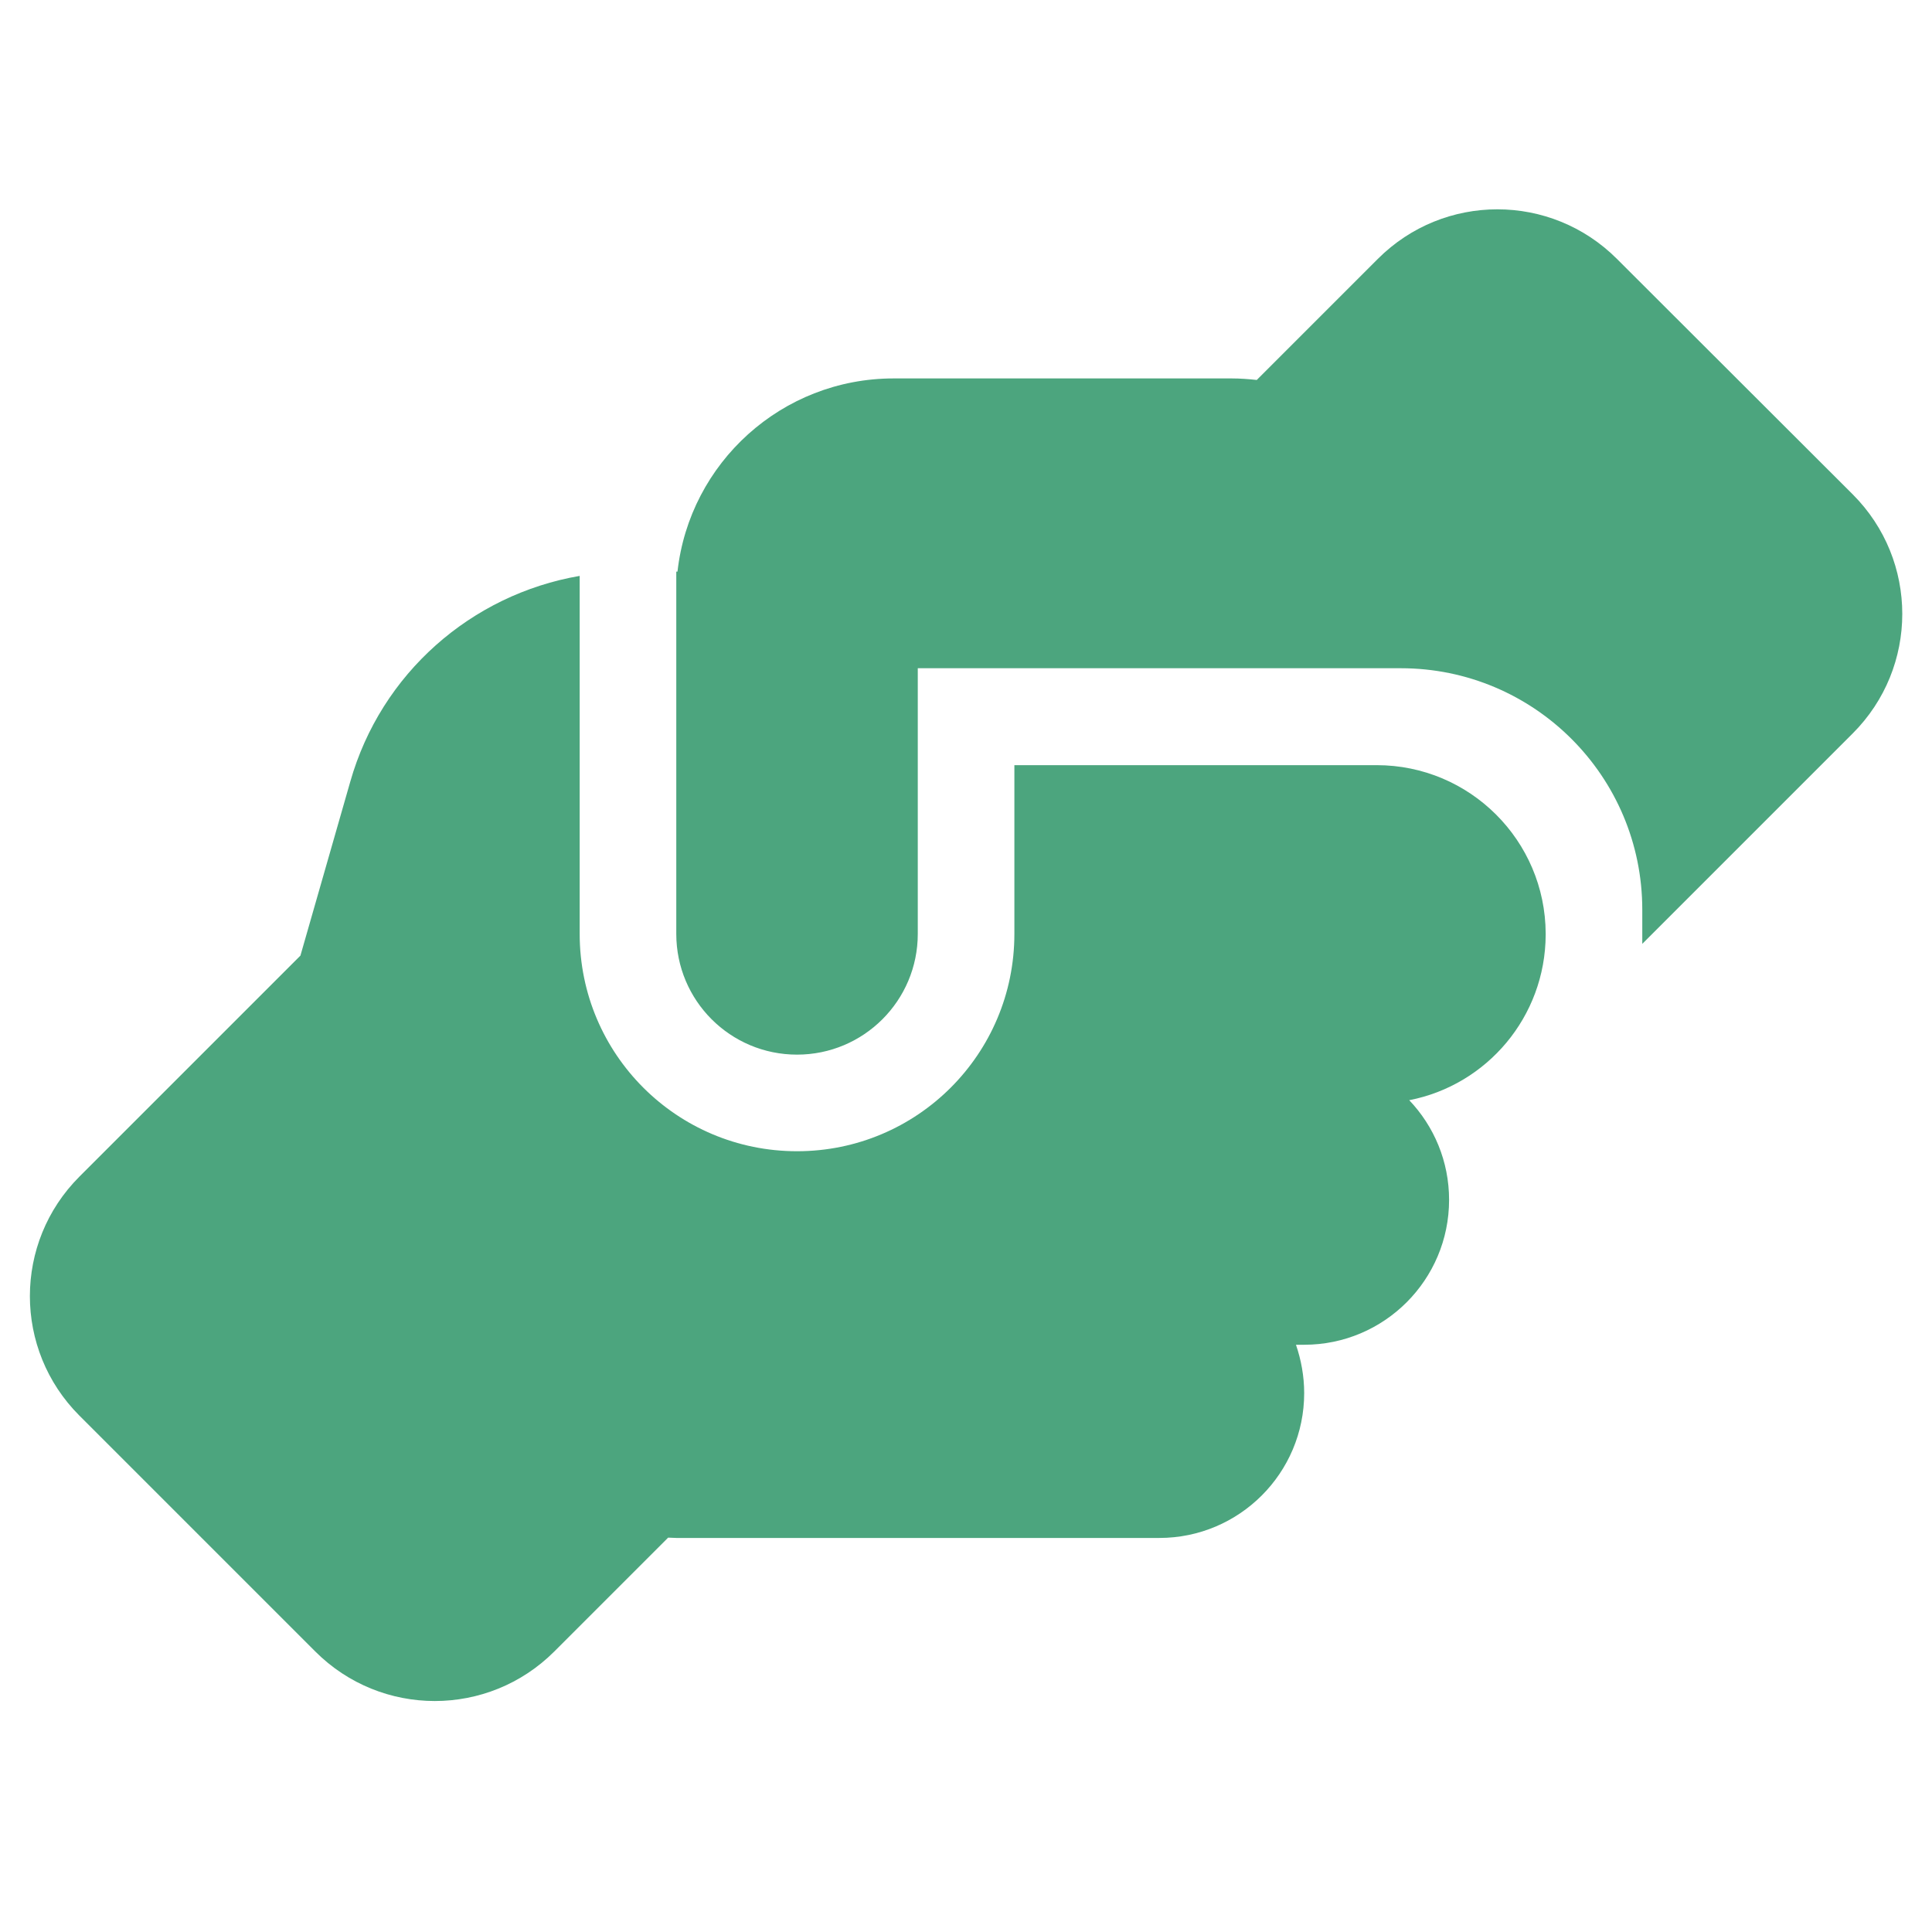 <svg width="24" height="24" viewBox="0 0 24 24" fill="none" xmlns="http://www.w3.org/2000/svg">
    <path
        d="M20.401 11.601V11.725L23.015 9.111C23.836 8.29 23.836 6.962 23.015 6.141L20.086 3.216C19.265 2.395 17.937 2.395 17.116 3.216L15.612 4.72C15.511 4.709 15.406 4.701 15.301 4.701H11.101C9.71 4.701 8.566 5.751 8.416 7.101H8.401V11.601C8.401 12.43 9.072 13.101 9.901 13.101C10.729 13.101 11.401 12.43 11.401 11.601V8.301H17.401C19.058 8.301 20.401 9.644 20.401 11.301V11.601ZM12.601 9.501V11.601C12.601 13.094 11.393 14.301 9.901 14.301C8.408 14.301 7.201 13.094 7.201 11.601V7.154C5.855 7.386 4.733 8.365 4.351 9.711L3.732 11.871L0.987 14.616C0.166 15.437 0.166 16.765 0.987 17.586L3.916 20.515C4.737 21.336 6.065 21.336 6.886 20.515L8.3 19.101C8.333 19.101 8.367 19.105 8.401 19.105H14.401C15.395 19.105 16.201 18.299 16.201 17.305C16.201 17.095 16.163 16.892 16.099 16.705H16.201C17.195 16.705 18.001 15.899 18.001 14.905C18.001 14.425 17.813 13.99 17.506 13.667C18.47 13.48 19.197 12.632 19.201 11.612V11.597C19.197 10.442 18.259 9.505 17.101 9.505H12.601V9.501Z"
        fill="#4CA57E" />
</svg>